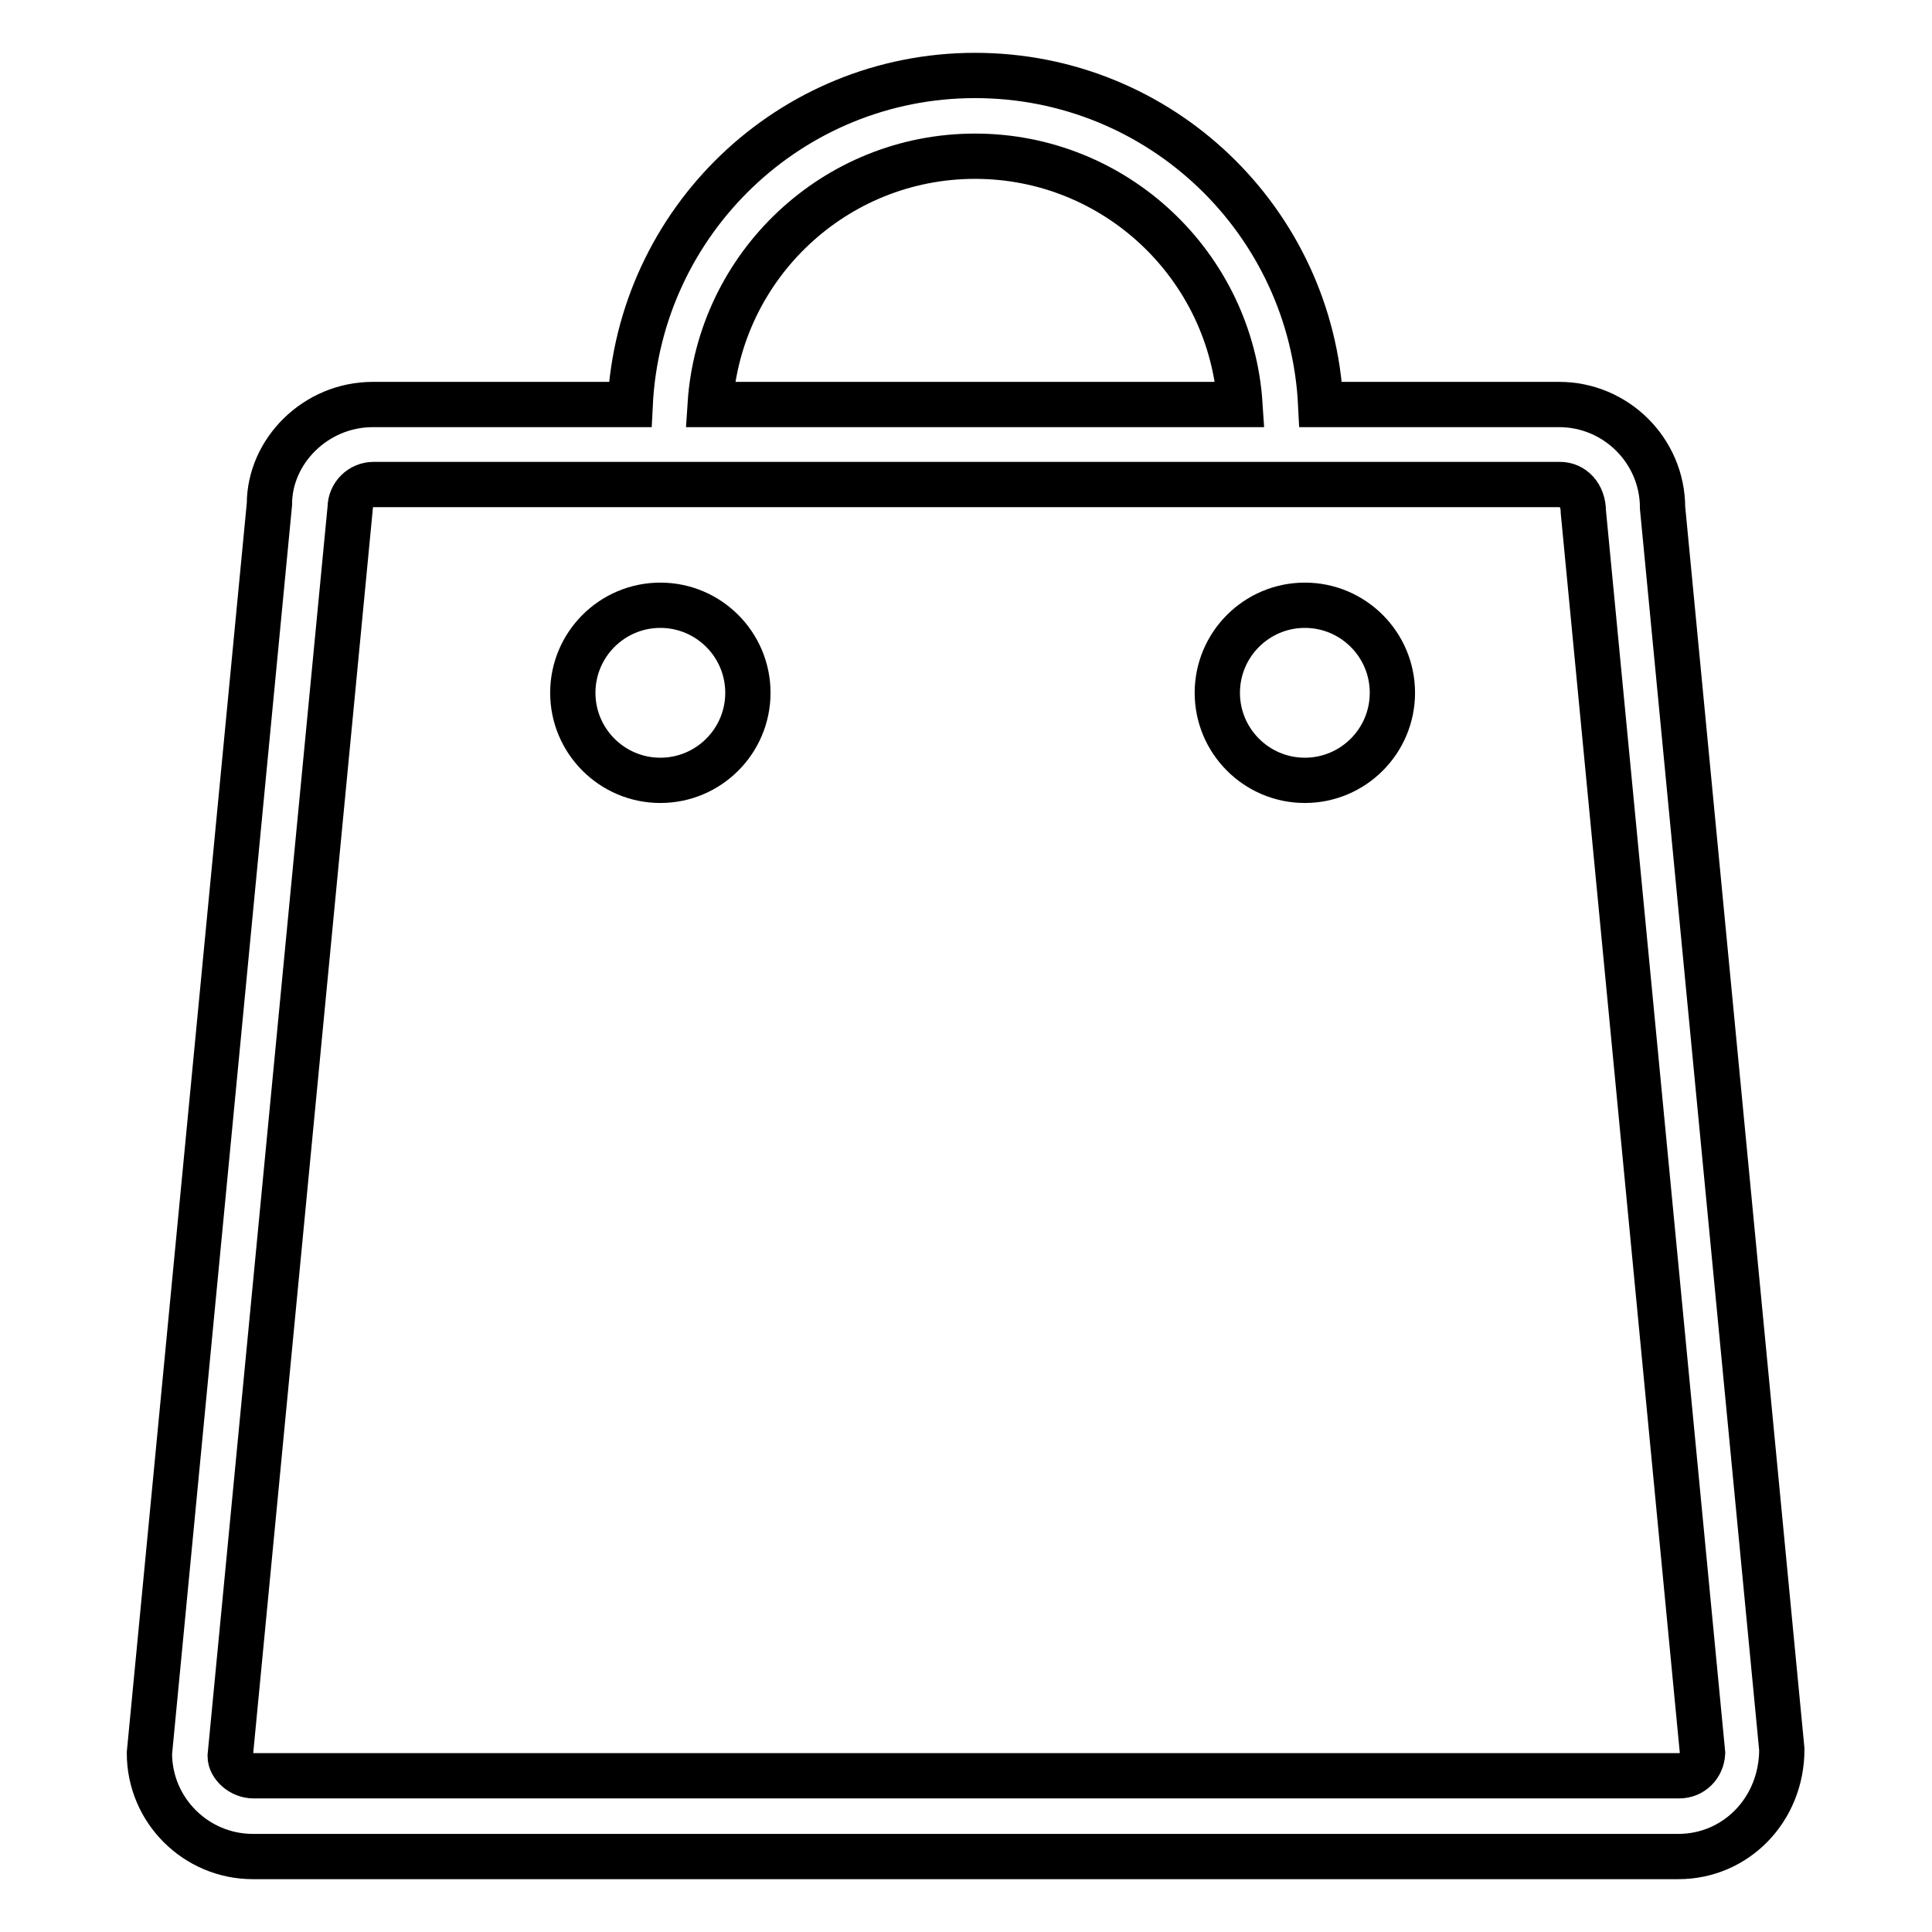 <?xml version="1.0" encoding="utf-8"?>
<!-- Svg Vector Icons : http://www.onlinewebfonts.com/icon -->
<!DOCTYPE svg PUBLIC "-//W3C//DTD SVG 1.1//EN" "http://www.w3.org/Graphics/SVG/1.1/DTD/svg11.dtd">
<svg version="1.1" xmlns="http://www.w3.org/2000/svg" xmlns:xlink="http://www.w3.org/1999/xlink" x="0px" y="0px" viewBox="0 0 256 256" enable-background="new 0 0 256 256" xml:space="preserve">
<g> <path stroke-width="6" fill-opacity="0" stroke="#000000"  d="M87.5,80.2c-6.4,0-11.6,5.2-11.6,11.6c0,6.4,5.2,11.6,11.6,11.6c0,0,0,0,0,0c6.4,0,11.6-5.2,11.6-11.6 C99.1,85.4,93.9,80.2,87.5,80.2z M172.9,80.2c-6.4,0-11.6,5.2-11.6,11.6s5.2,11.6,11.6,11.6c0,0,0,0,0,0c6.4,0,11.6-5.2,11.6-11.6 C184.5,85.4,179.3,80.2,172.9,80.2C172.9,80.2,172.9,80.2,172.9,80.2z M220.3,67.3c0-7.6-6.2-13.7-13.7-13.7H175 C173.8,29.3,153.8,10,129.2,10c-24.5,0-44.5,19.3-45.7,43.6H49.4c-7.6,0-13.7,6.2-13.7,13.2L19.8,232.3c0,7.6,6.2,13.7,13.7,13.7 h188.9c7.6,0,13.7-6.2,13.7-14.2L220.3,67.3L220.3,67.3z M129.2,20.7c18.6,0,33.9,14.5,35.1,32.9H94.1 C95.3,35.2,110.6,20.7,129.2,20.7z M222.5,235.3H33.6c-1.7,0-3.1-1.4-3.1-2.6L46.4,67.3c0-1.7,1.4-3.1,3.1-3.1h157.2 c1.7,0,3.1,1.4,3.1,3.6l15.8,164.5C225.5,234,224.2,235.3,222.5,235.3L222.5,235.3z"/></g>
</svg>